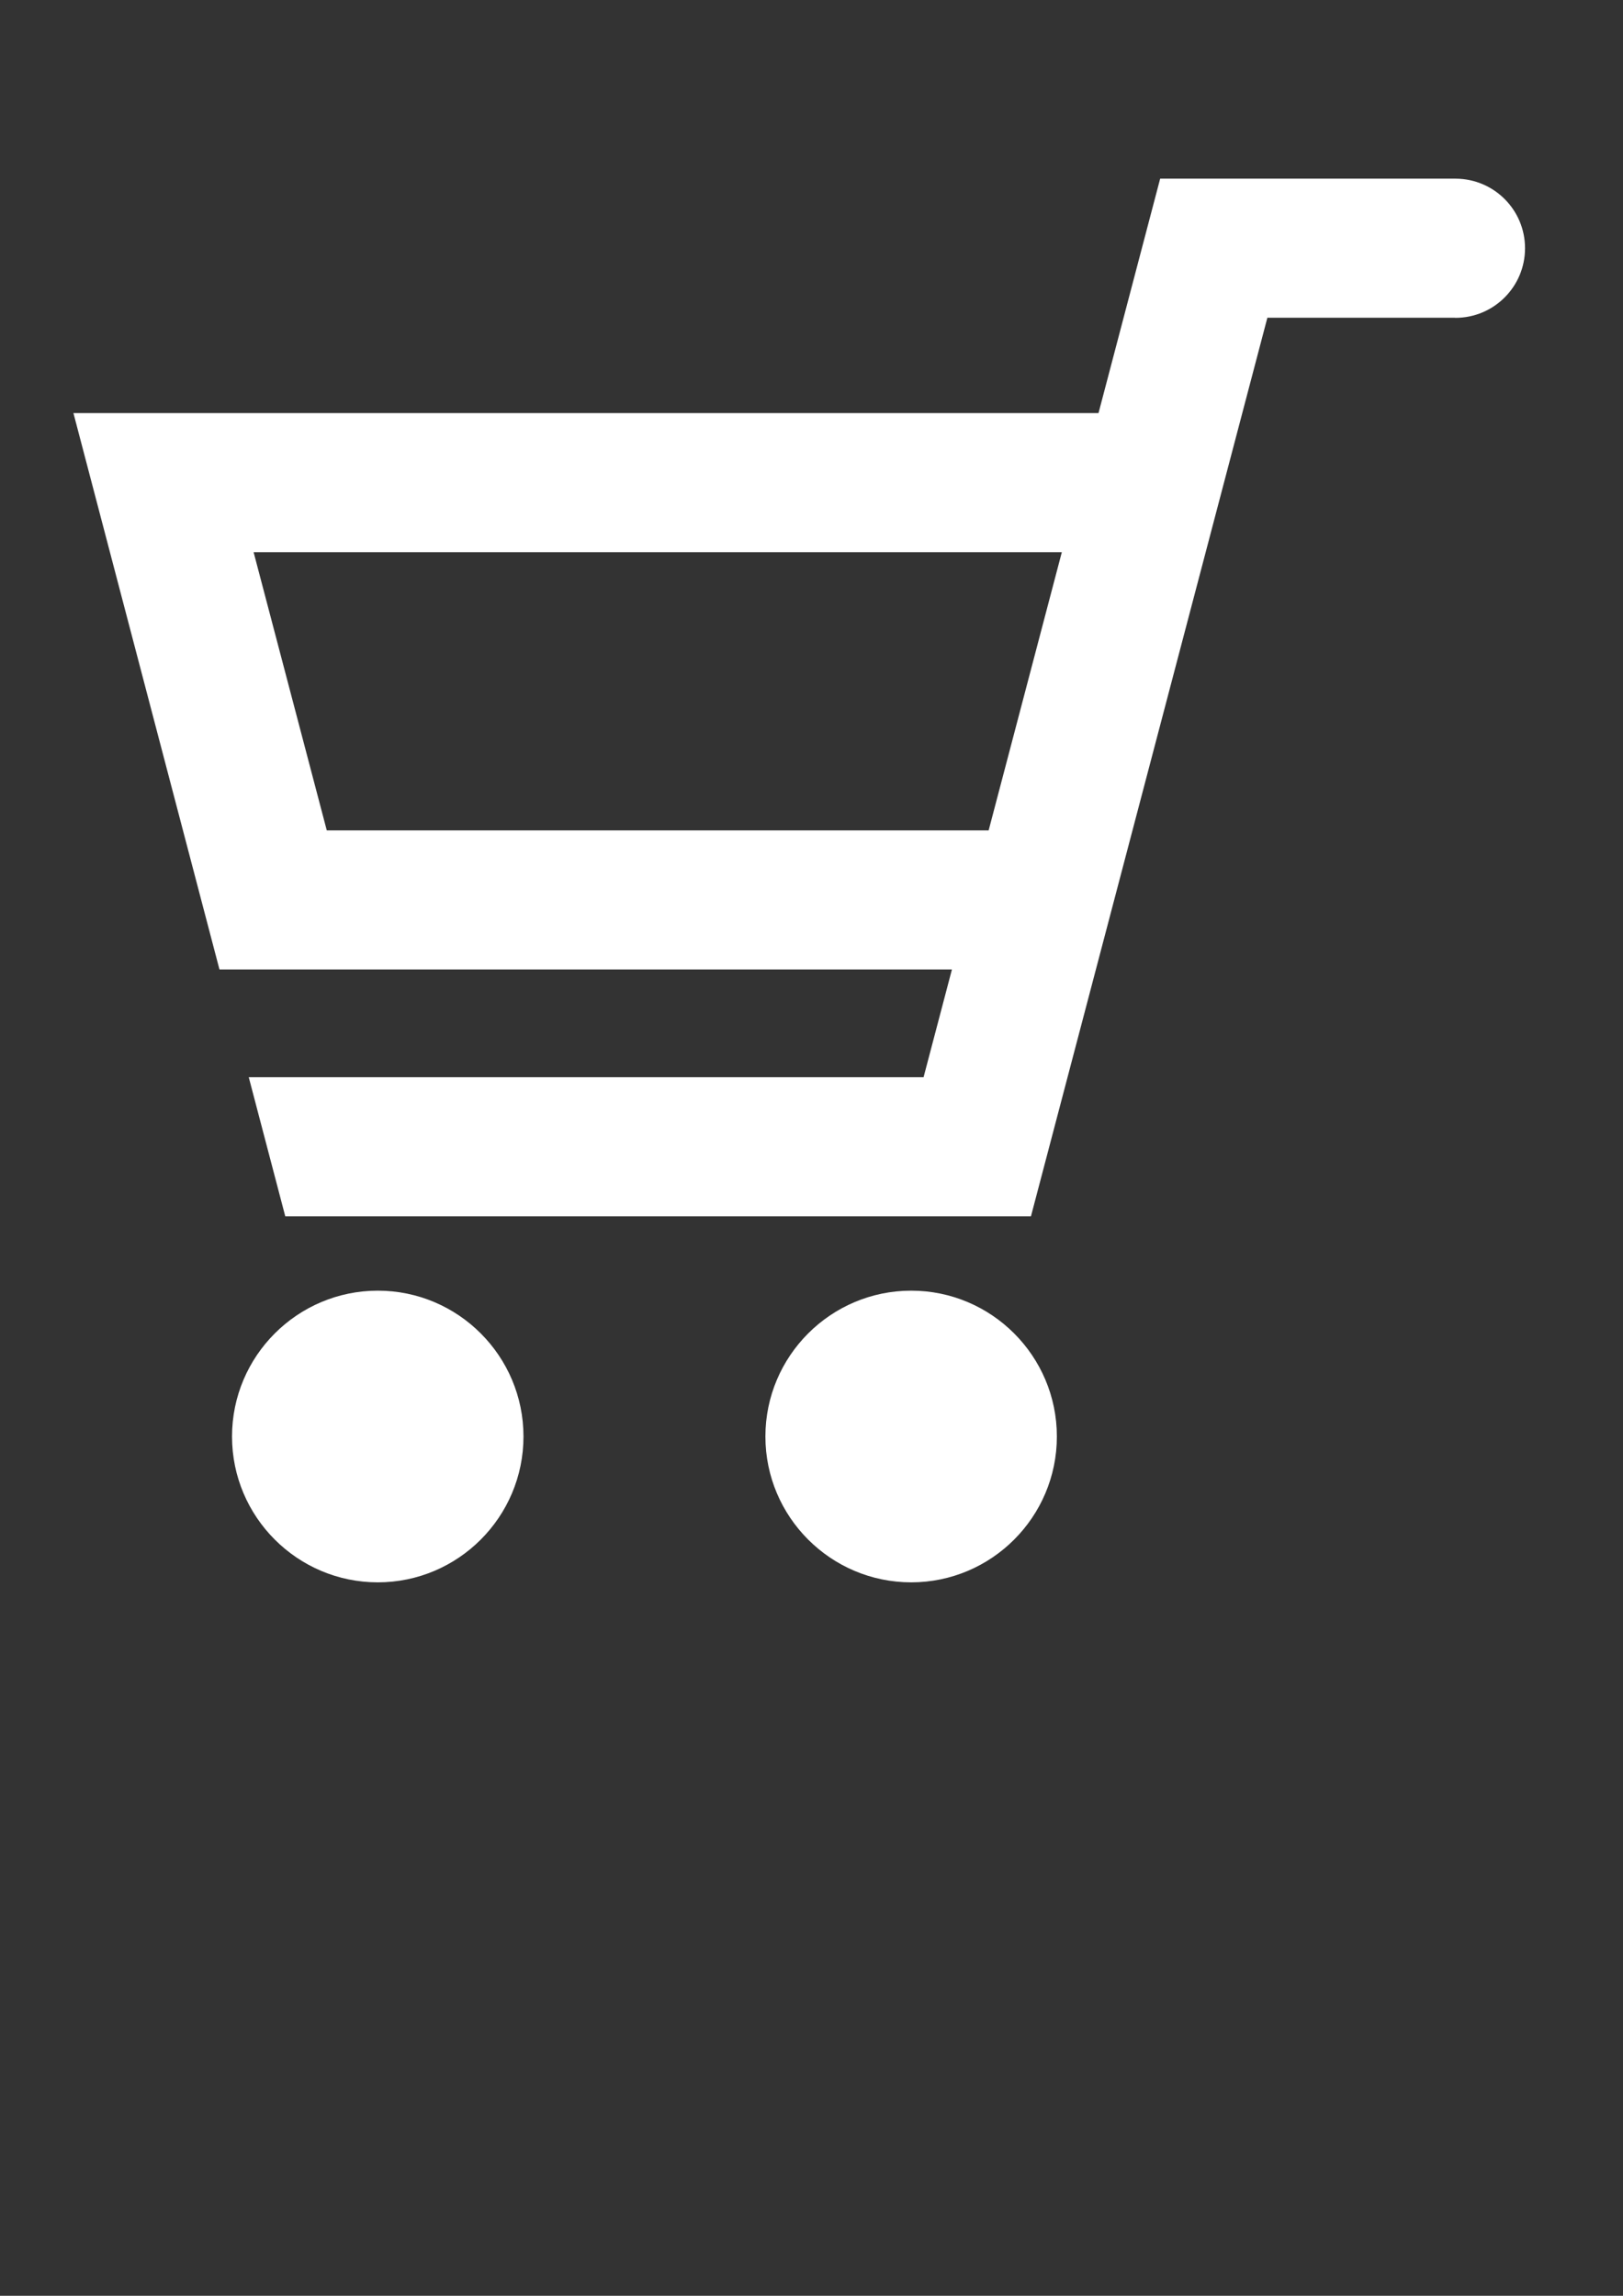<?xml version="1.0" encoding="utf-8"?>
<!-- Generator: Adobe Illustrator 15.0.0, SVG Export Plug-In . SVG Version: 6.00 Build 0)  -->
<!DOCTYPE svg PUBLIC "-//W3C//DTD SVG 1.1//EN" "http://www.w3.org/Graphics/SVG/1.1/DTD/svg11.dtd">
<svg version="1.1" id="レイヤー_1" xmlns="http://www.w3.org/2000/svg" xmlns:xlink="http://www.w3.org/1999/xlink" x="0px"
	 y="0px" width="595.279px" height="841.89px" viewBox="0 0 595.279 841.89" enable-background="new 0 0 595.279 841.89"
	 xml:space="preserve">
<rect x="0" y="0" width="595.279" height="841.89" fill="#333333" stroke="none"/>
<g id="_x32_">
</g>
<g id="_x31_">
	<g>
		<path fill="#FFFFFF" d="M533.965,65.522v-0.016H425.525l-22.617,85.979H26.932l53.568,204.038h0.362h268.283l-10.398,39.498
			H91.236l13.393,51.006h273.502l86.712-329.51h68.61c0.126,0.002,0.244,0.037,0.374,0.037c14.092,0,25.521-11.429,25.521-25.524
			C559.348,76.983,547.994,65.6,533.965,65.522z M119.855,304.511l-26.838-102.02h296.438l-26.842,102.02H119.855z"/>
		<path fill="#FFFFFF" d="M138.576,473.298c-29.486,0-53.476,23.99-53.476,53.48s23.989,53.48,53.476,53.48
			c29.458,0,53.424-23.99,53.424-53.48S168.034,473.298,138.576,473.298z"/>
		<path fill="#FFFFFF" d="M334.212,473.298c-29.49,0-53.48,23.99-53.48,53.48s23.99,53.48,53.48,53.48
			c29.457,0,53.423-23.99,53.423-53.48S363.669,473.298,334.212,473.298z"/>
	</g>
</g>
</svg>
